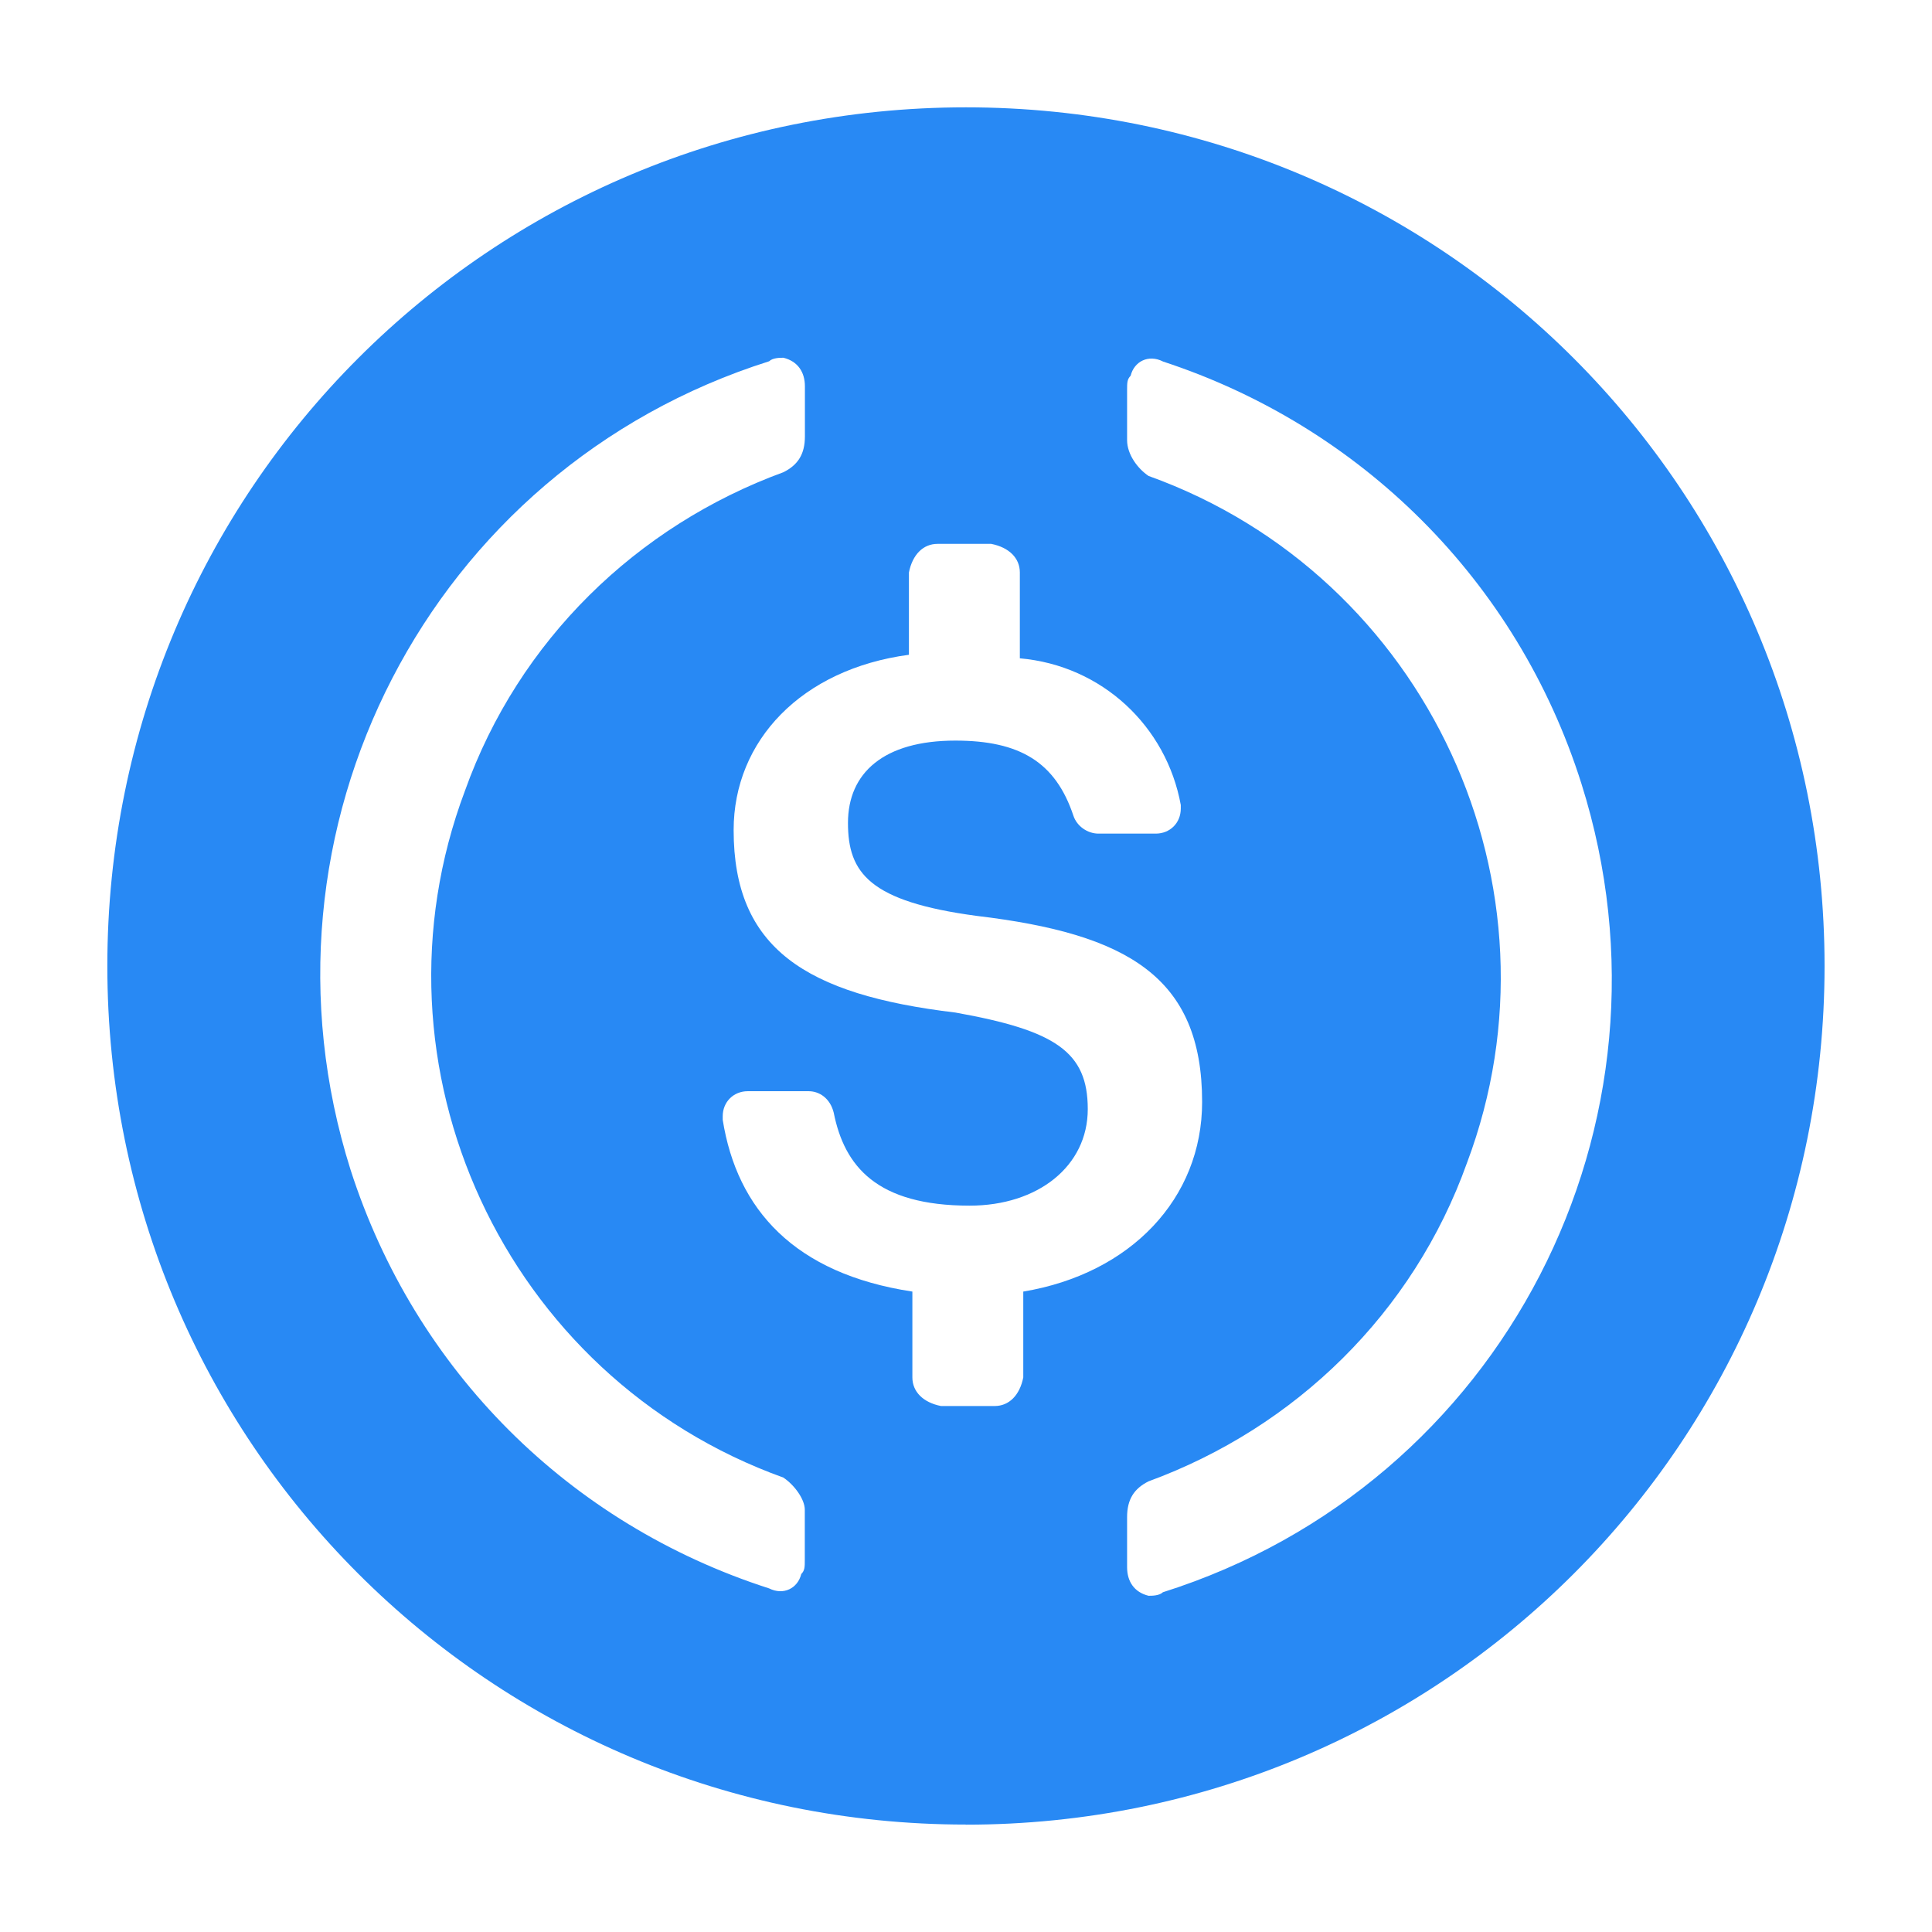 <svg width="144" height="144" viewBox="0 0 144 144" fill="none" xmlns="http://www.w3.org/2000/svg">
<g filter="url(#filter0_d_386_1037)">
<path d="M71.996 132C107.464 132 135.992 103.464 135.992 68.004C135.992 32.543 107.464 4 71.996 4C36.528 4 8 32.536 8 67.996C8 103.457 36.536 131.992 71.996 131.992V132Z" fill="#2889F4"/>
<path d="M89.599 78.131C89.599 68.795 84 65.6 72.803 64.266C64.8 63.196 63.203 61.064 63.203 57.334C63.203 53.604 65.87 51.2 71.205 51.2C76.005 51.2 78.672 52.798 80.006 56.799C80.27 57.598 81.076 58.133 81.875 58.133H86.14C87.21 58.133 88.009 57.334 88.009 56.264V56C86.939 50.13 82.139 45.602 76.013 45.067V38.669C76.013 37.599 75.214 36.801 73.88 36.537H69.879C68.809 36.537 68.01 37.336 67.746 38.669V44.803C59.744 45.873 54.681 51.2 54.681 57.869C54.681 66.67 60.015 70.136 71.213 71.47C78.68 72.804 81.076 74.401 81.076 78.666C81.076 82.931 77.346 85.862 72.275 85.862C65.343 85.862 62.939 82.931 62.14 78.93C61.877 77.867 61.078 77.332 60.272 77.332H55.735C54.673 77.332 53.867 78.131 53.867 79.201V79.465C54.929 86.133 59.202 90.933 68.003 92.267V98.664C68.003 99.727 68.801 100.533 70.135 100.797H74.136C75.206 100.797 76.005 99.998 76.269 98.664V92.267C84.271 90.933 89.599 85.335 89.599 78.131Z" fill="white"/>
<path d="M58.395 106.132C37.598 98.664 26.928 75.464 34.659 54.93C38.66 43.733 47.462 35.196 58.395 31.195C59.465 30.66 59.993 29.861 59.993 28.527V24.797C59.993 23.727 59.458 22.928 58.395 22.665C58.131 22.665 57.596 22.665 57.325 22.928C31.999 30.931 18.135 57.869 26.13 83.195C30.929 98.129 42.398 109.59 57.325 114.39C58.395 114.925 59.458 114.39 59.721 113.32C59.985 113.057 59.985 112.785 59.985 112.258V108.528C59.985 107.729 59.186 106.659 58.388 106.132H58.395ZM86.667 22.936C85.597 22.401 84.535 22.936 84.271 24.006C84.007 24.27 84.007 24.541 84.007 25.076V28.806C84.007 29.876 84.806 30.938 85.605 31.473C106.402 38.941 117.072 62.141 109.34 82.675C105.339 93.872 96.538 102.409 85.605 106.411C84.535 106.946 84.007 107.744 84.007 109.078V112.808C84.007 113.878 84.542 114.677 85.605 114.94C85.868 114.94 86.403 114.94 86.675 114.677C112.008 106.674 125.873 79.744 117.87 54.41C113.07 39.212 101.338 27.743 86.675 22.944L86.667 22.936Z" fill="white"/>
</g>
<defs>
<filter id="filter0_d_386_1037" x="0" y="0" width="143.992" height="144" filterUnits="userSpaceOnUse" color-interpolation-filters="sRGB">
<feFlood flood-opacity="0" result="BackgroundImageFix"/>
<feColorMatrix in="SourceAlpha" type="matrix" values="0 0 0 0 0 0 0 0 0 0 0 0 0 0 0 0 0 0 127 0" result="hardAlpha"/>
<feOffset dy="4"/>
<feGaussianBlur stdDeviation="4"/>
<feComposite in2="hardAlpha" operator="out"/>
<feColorMatrix type="matrix" values="0 0 0 0 0 0 0 0 0 0 0 0 0 0 0 0 0 0 0.25 0"/>
<feBlend mode="normal" in2="BackgroundImageFix" result="effect1_dropShadow_386_1037"/>
<feBlend mode="normal" in="SourceGraphic" in2="effect1_dropShadow_386_1037" result="shape"/>
</filter>
</defs>
</svg>
